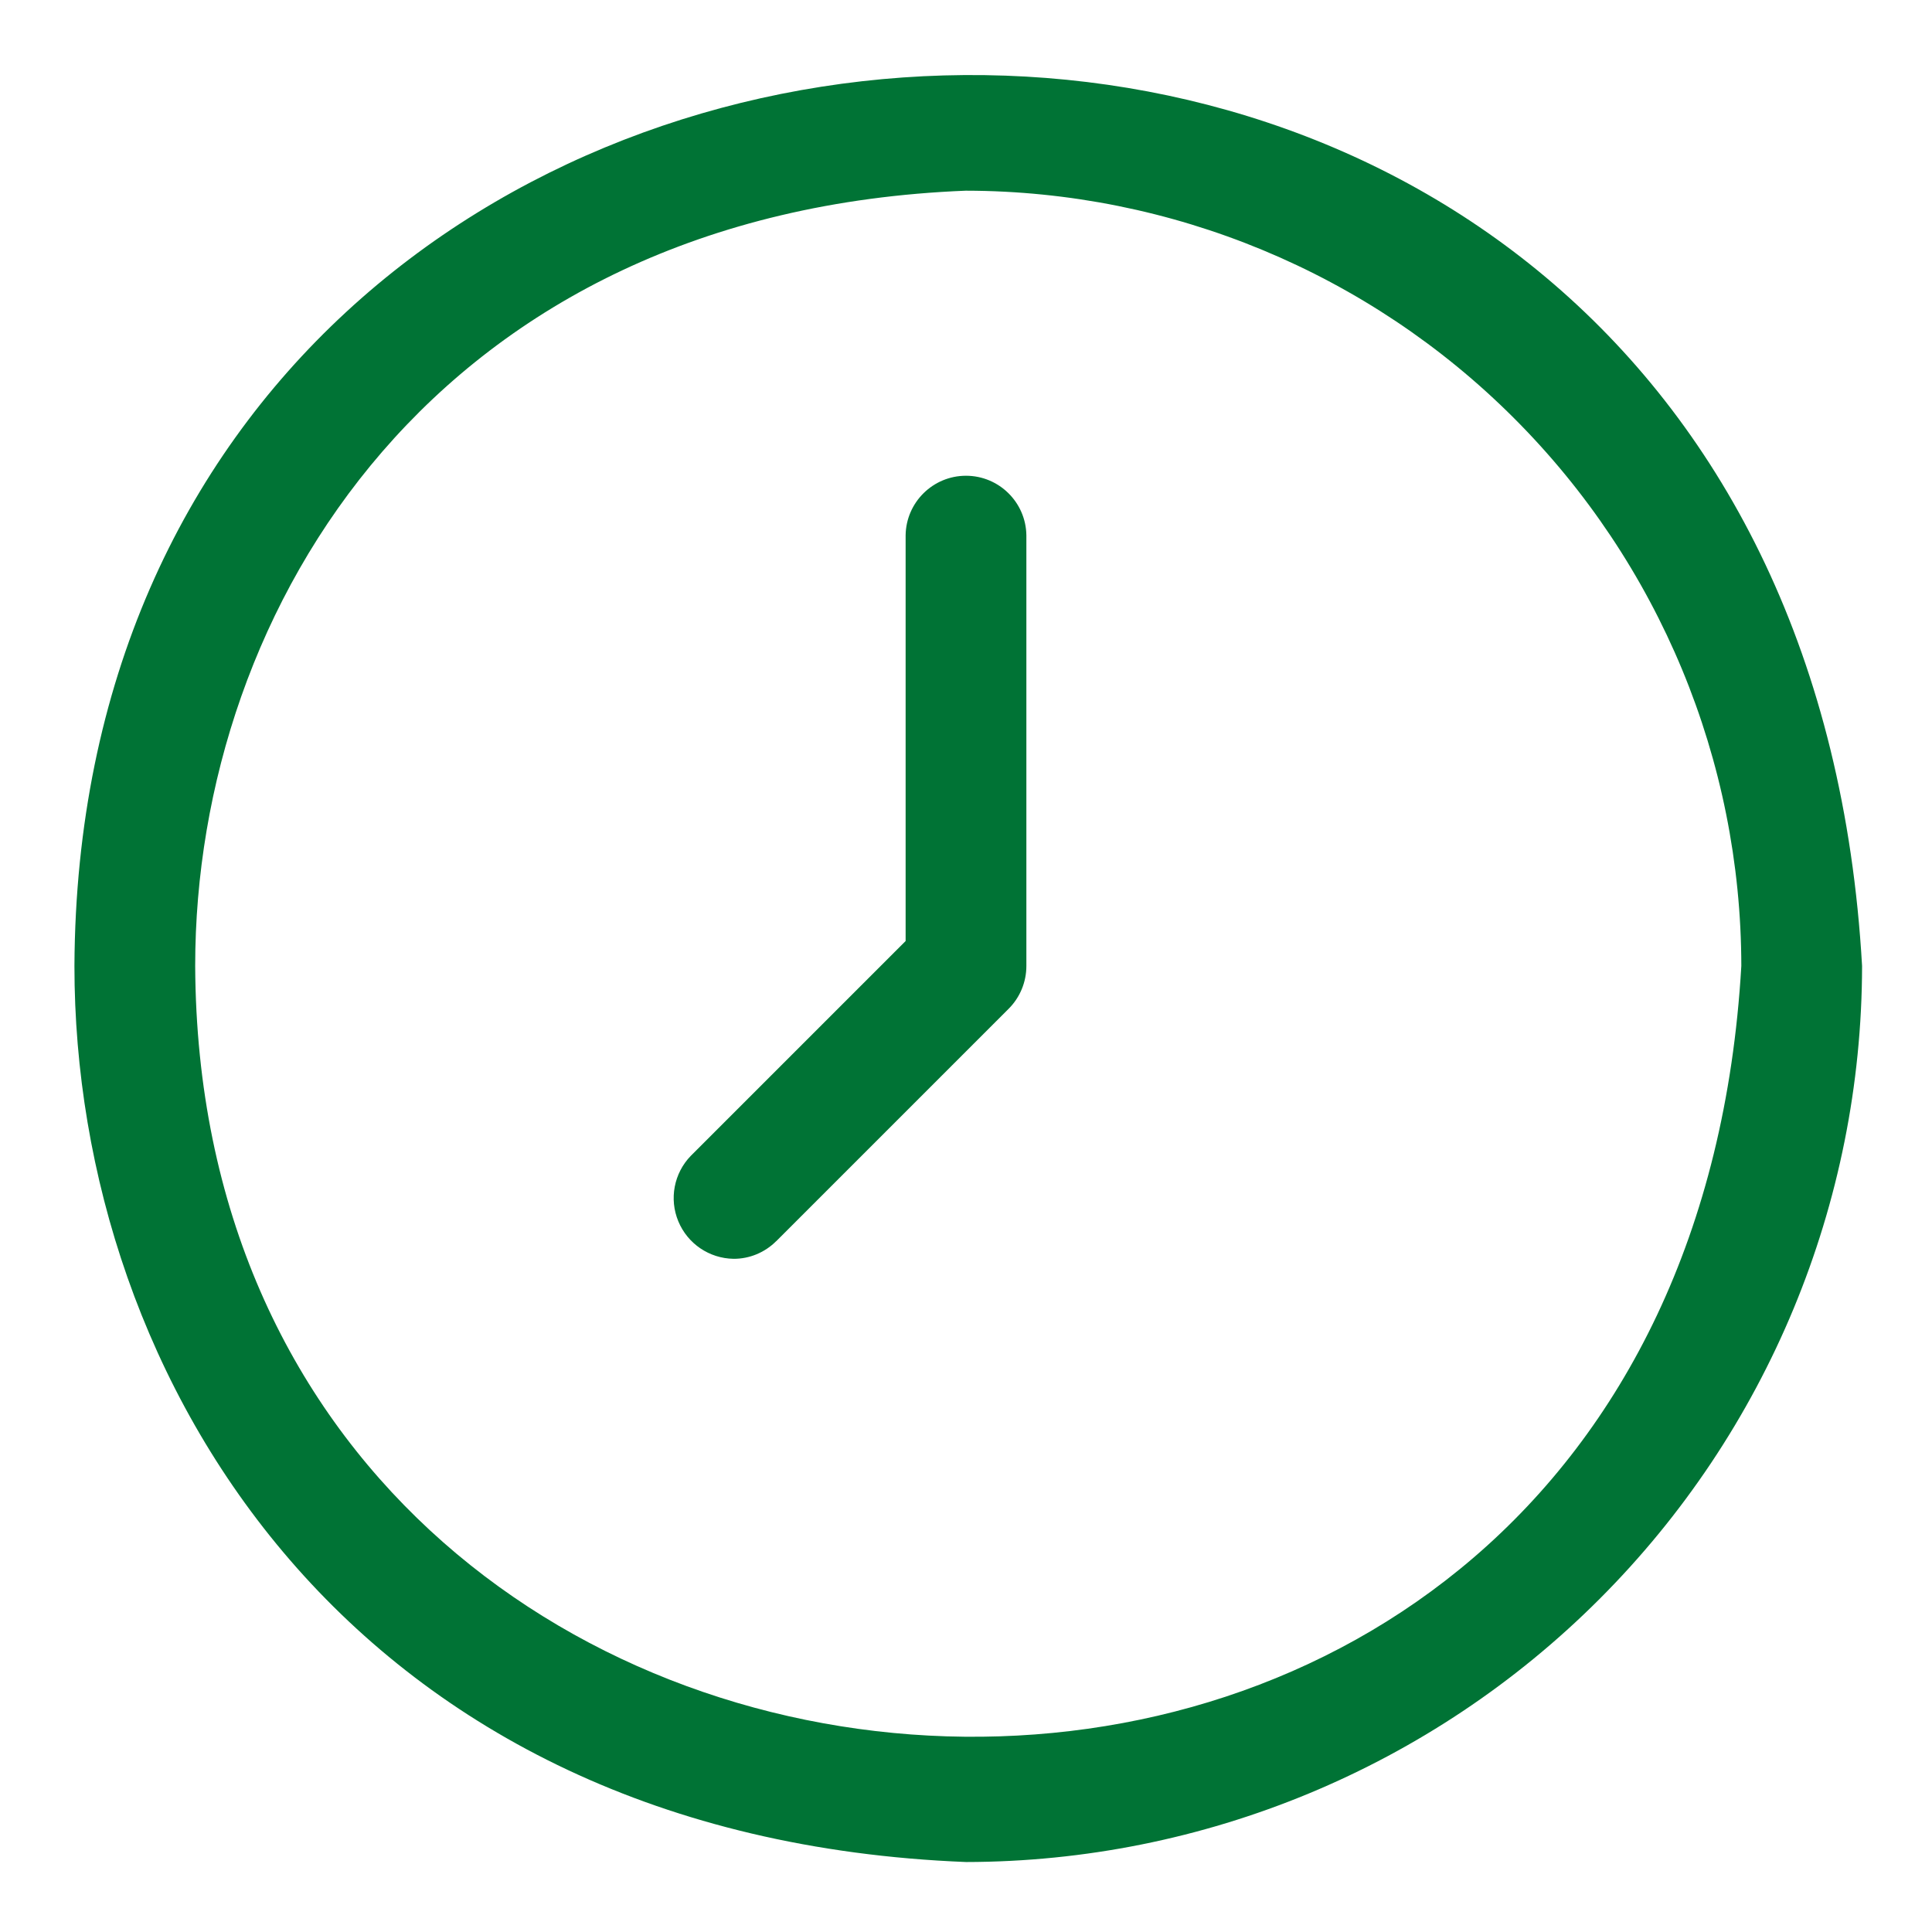 <svg xmlns="http://www.w3.org/2000/svg" viewBox="0 0 3600 3600" version="1.1" height="3600pt" width="3600pt">
 <path fill="#007335" d="m1800 3469.6c-1142.9-45.422-1661.5-897.34-1661.3-1669.8 9.984-2119.4 3199.6-2305.3 3331 0.141-0.562 442.69-176.62 867.1-489.67 1180-312.89 313.03-737.28 489.1-1180 489.67zm0-3114.3c-985.36 39.094-1436.3 776.23-1436.3 1444.5 8.297 1824.8 2764.7 2003.5 2881 0.141-0.422-383.07-152.86-750.24-423.72-1020.9-270.7-270.84-638.03-423.14-1020.9-423.72zm-433.12 1990.3c-45.281-0.703-85.641-28.125-102.94-69.891-17.297-41.625-8.156-89.719 23.344-122.06l400.21-400.21v-756c0.844-61.453 51.047-110.95 112.5-110.95s111.66 49.5 112.5 110.95v802.55c0 29.812-11.812 58.5-32.906 79.594l-433.12 433.12h-0.141c-21.094 21.094-49.641 33.047-79.453 32.906z"></path>
</svg>
